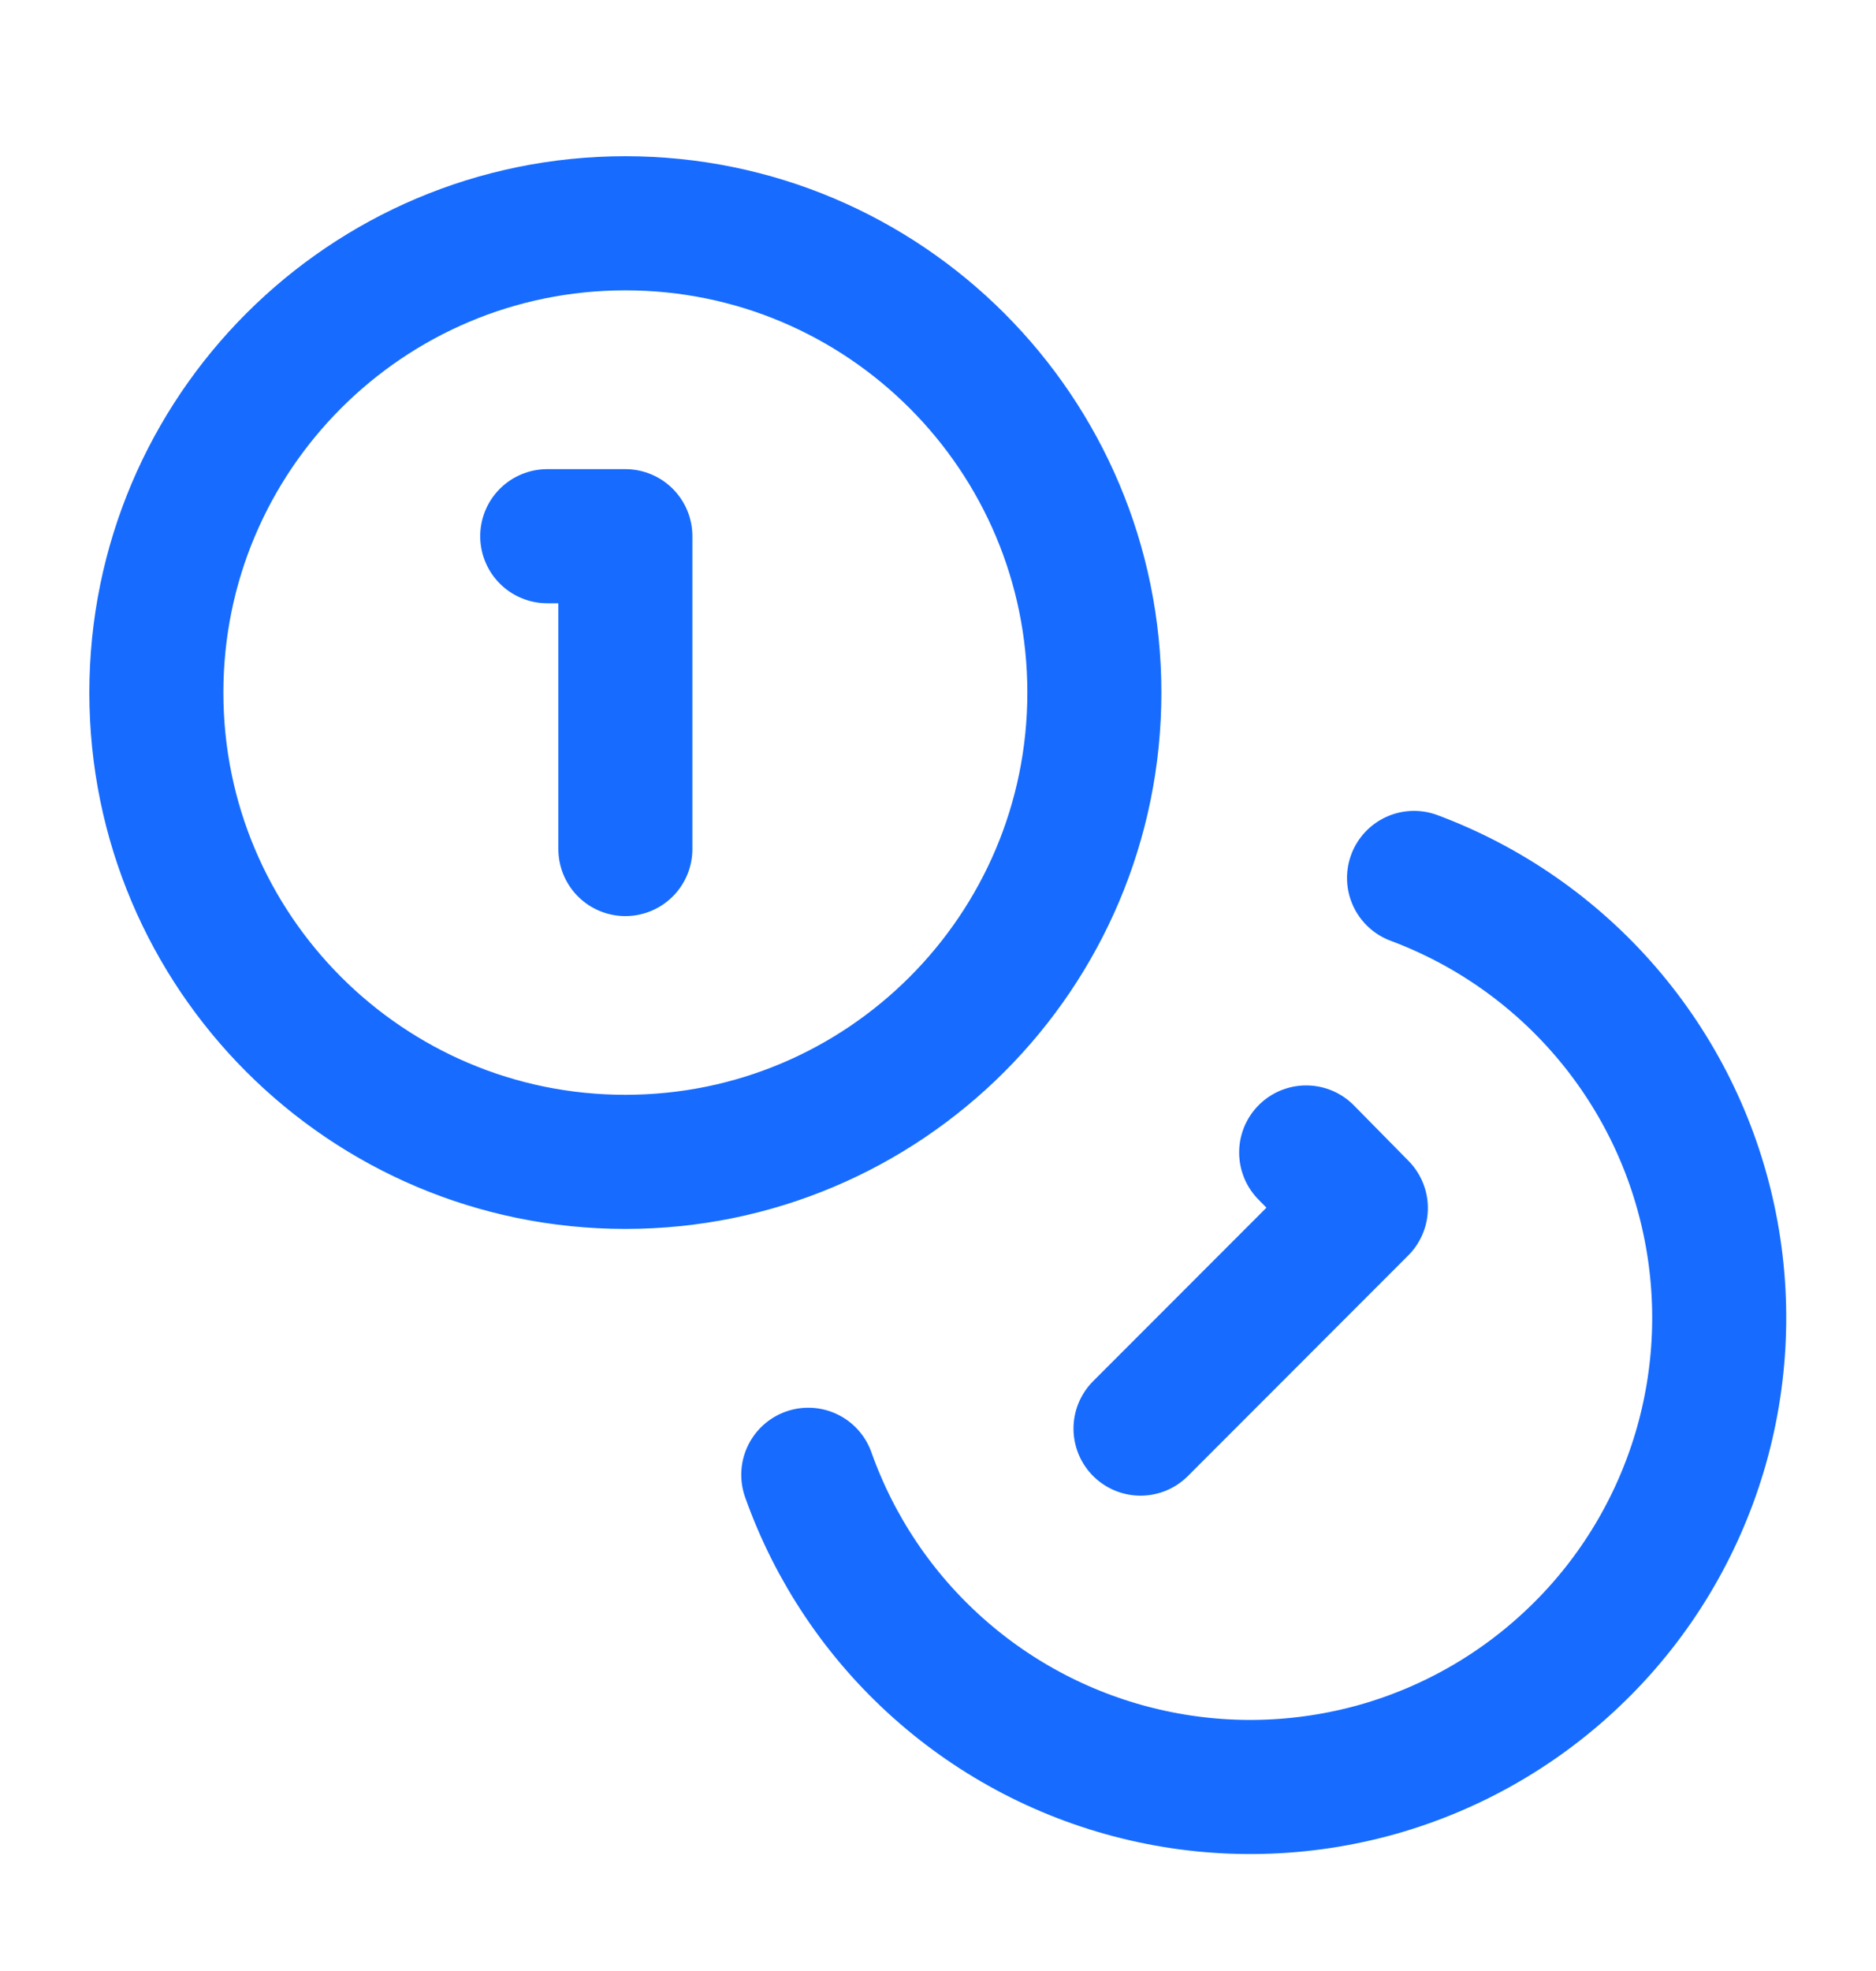 <svg width="20" height="21" viewBox="0 0 20 21" fill="none" xmlns="http://www.w3.org/2000/svg">
<path d="M15.075 9.354C15.863 9.648 16.564 10.136 17.113 10.772C17.663 11.409 18.043 12.173 18.218 12.995C18.394 13.818 18.359 14.671 18.118 15.476C17.876 16.281 17.436 17.013 16.836 17.602C16.237 18.192 15.499 18.622 14.69 18.851C13.881 19.079 13.028 19.101 12.208 18.912C11.389 18.724 10.63 18.332 10.003 17.773C9.375 17.214 8.898 16.505 8.617 15.713M5.834 5.713H6.667V9.046M13.925 12.279L14.508 12.871L12.159 15.221M11.667 7.379C11.667 10.141 9.428 12.379 6.667 12.379C3.906 12.379 1.667 10.141 1.667 7.379C1.667 4.618 3.906 2.379 6.667 2.379C9.428 2.379 11.667 4.618 11.667 7.379Z" stroke="#176CFF" stroke-width="1.429" stroke-linecap="round" stroke-linejoin="round"/>
</svg>
